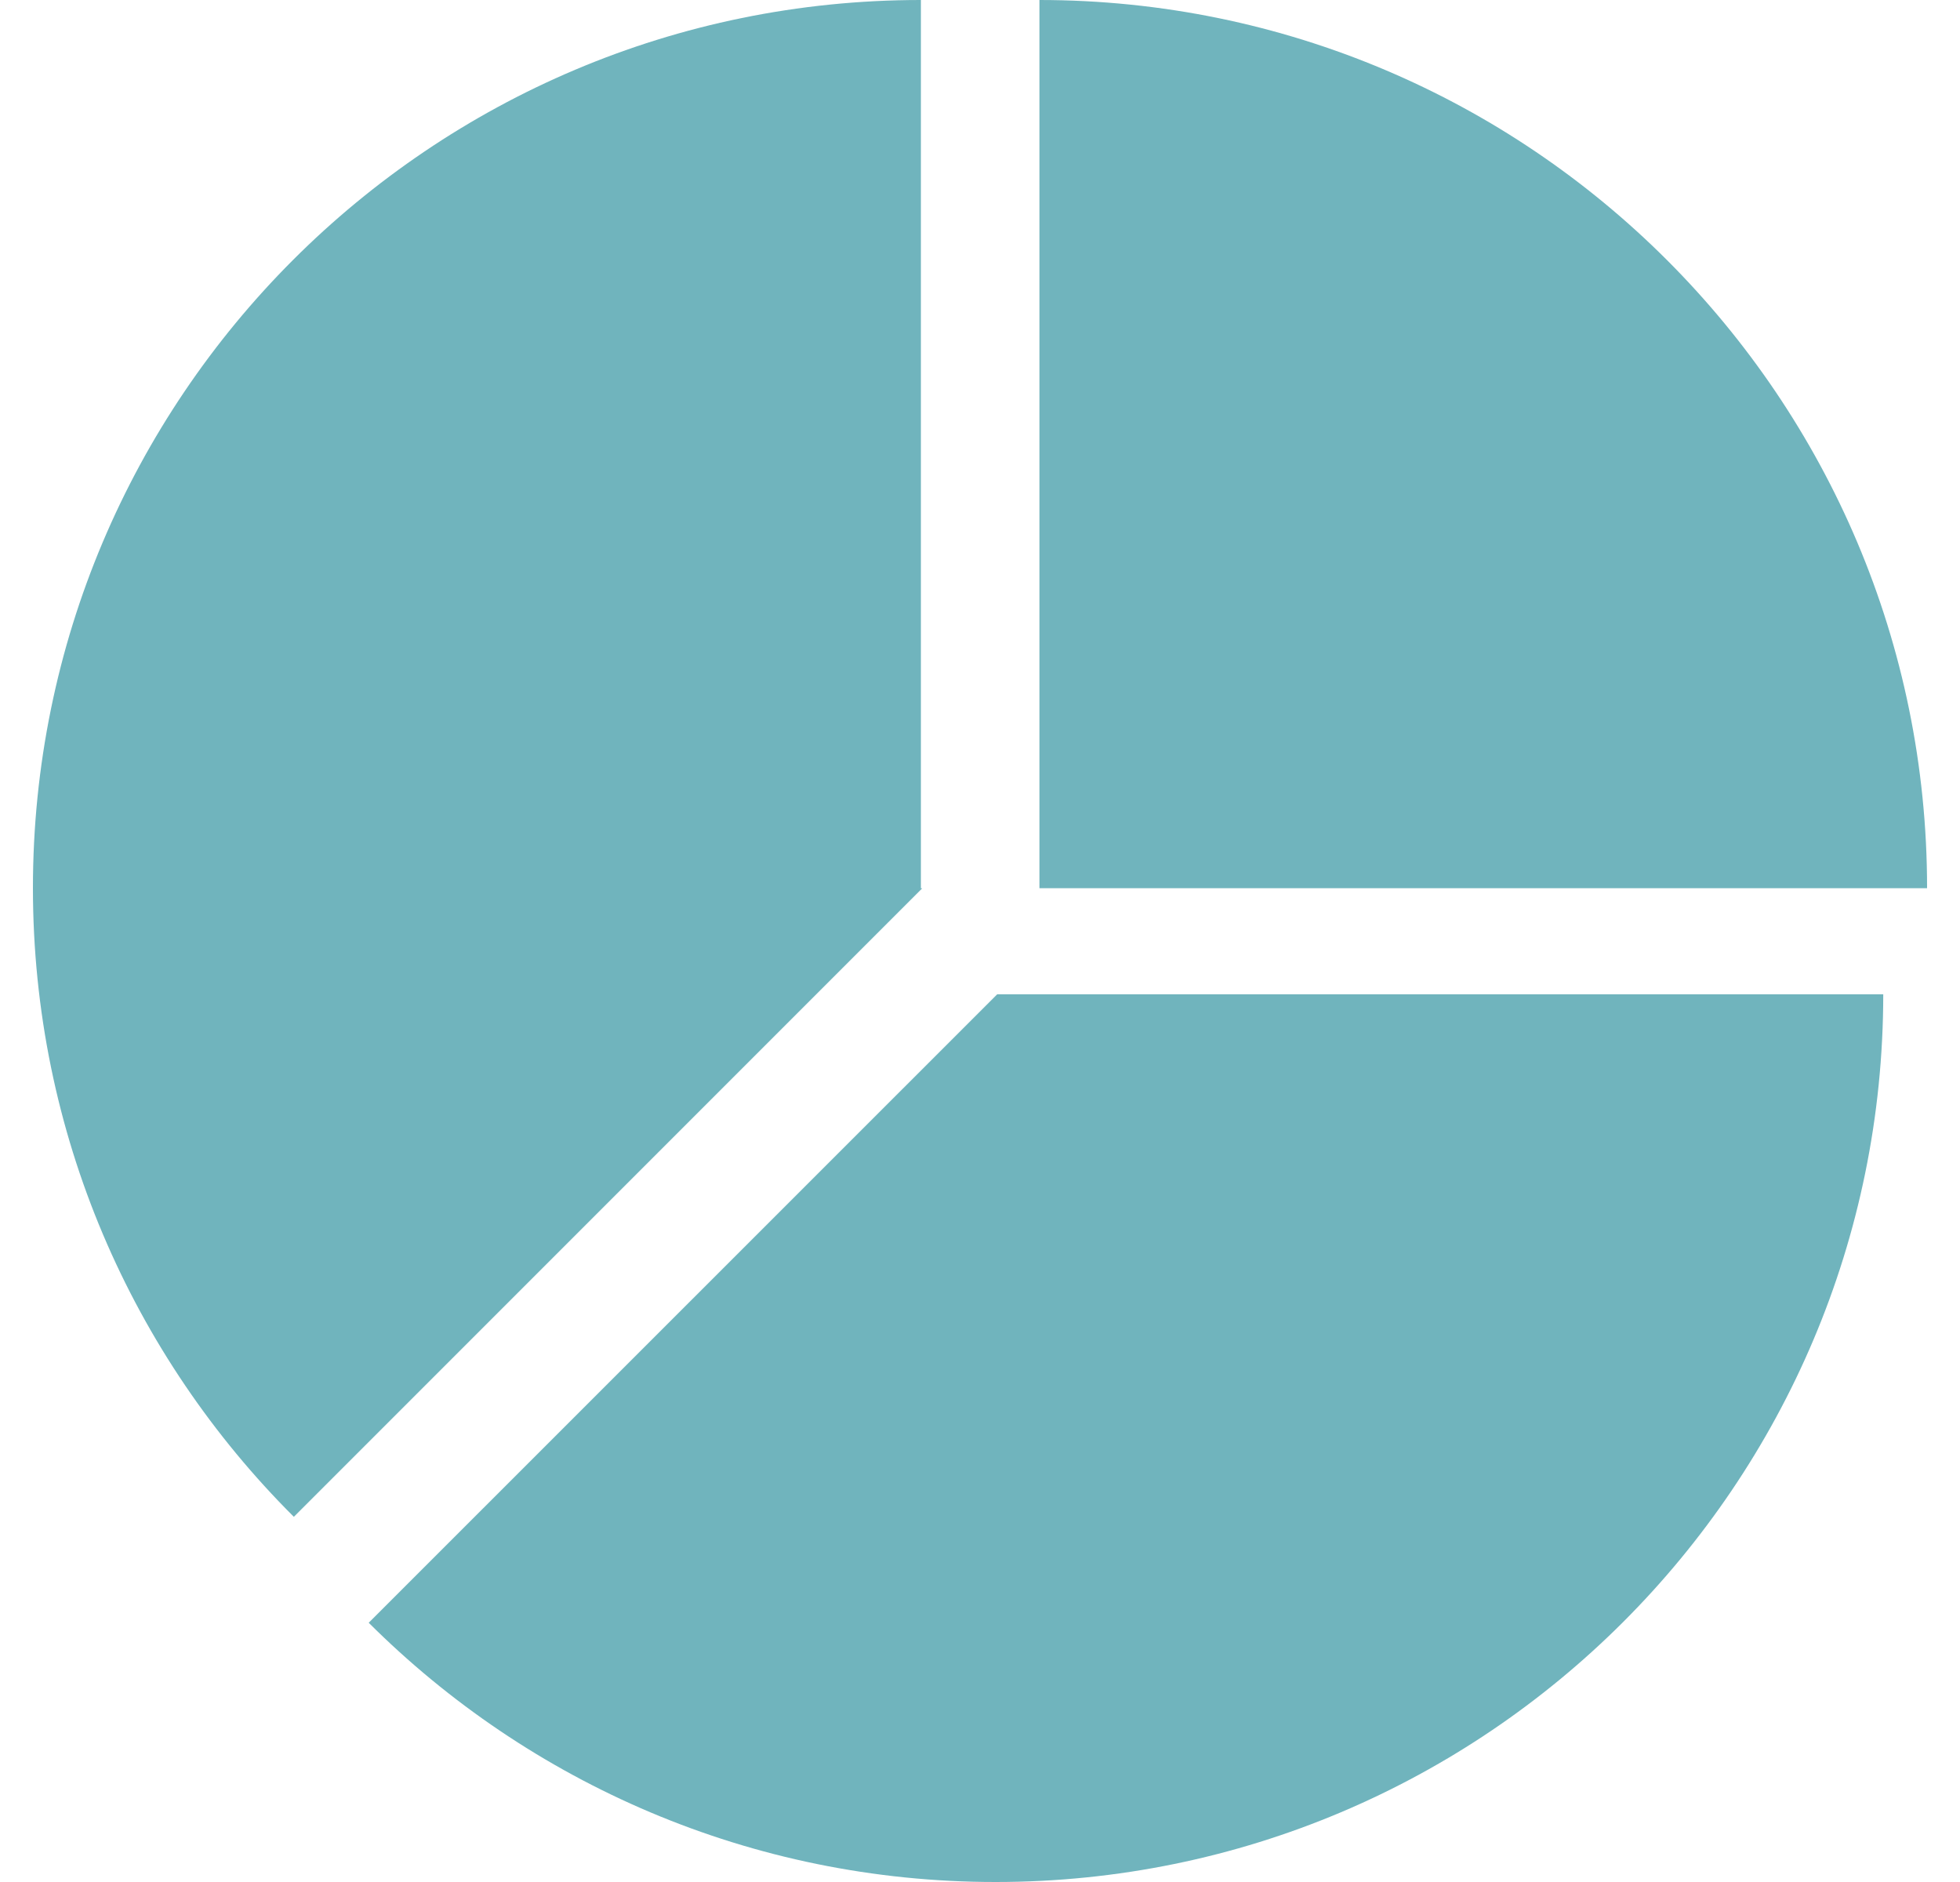 <?xml version="1.0" encoding="utf-8"?>
<!-- Generator: Adobe Illustrator 15.0.0, SVG Export Plug-In  -->
<!DOCTYPE svg PUBLIC "-//W3C//DTD SVG 1.1//EN" "http://www.w3.org/Graphics/SVG/1.1/DTD/svg11.dtd">
<svg version="1.1"
	 xmlns="http://www.w3.org/2000/svg" xmlns:xlink="http://www.w3.org/1999/xlink" xmlns:a="http://ns.adobe.com/AdobeSVGViewerExtensions/3.0/"
	 x="0px" y="0px" width="25px" height="24px" viewBox="-0.42 0 25 24" enable-background="new -0.42 0 25 24" xml:space="preserve">
<defs>
</defs>
<path fill="#70B4BD" d="M11.326,11.327V0c-0.001,0-0.002,0-0.002,0C5.068,0,0,5.07,0,11.324c0,3.133,1.271,5.969,3.328,8.019
	l8.015-8.015H11.326z"/>
<path fill="#70B4BD" d="M4.283,20.694C6.332,22.736,9.157,24,12.278,24c6.252,0,11.322-5.068,11.323-11.32H12.299L4.283,20.694z"/>
<path fill="#70B4BD" d="M12.838,0v11.327H24.16v-0.003C24.16,5.071,19.091,0.002,12.838,0z"/>
</svg>
